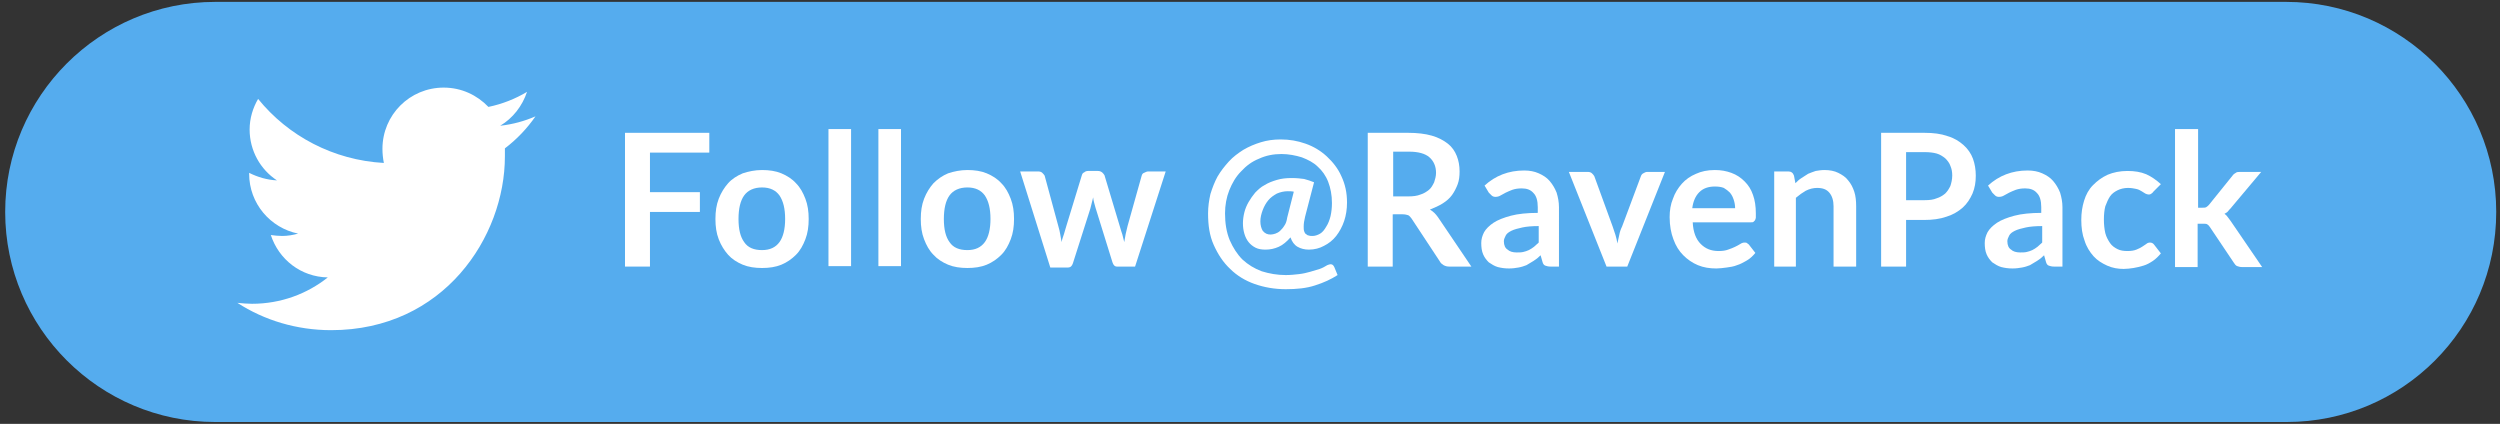 <?xml version="1.0" encoding="utf-8"?>
<!-- Generator: Adobe Illustrator 26.2.1, SVG Export Plug-In . SVG Version: 6.00 Build 0)  -->
<svg version="1.1" id="Layer_1" xmlns="http://www.w3.org/2000/svg" xmlns:xlink="http://www.w3.org/1999/xlink" x="0px" y="0px"
	 viewBox="0 0 530.8 90" style="enable-background:new 0 0 530.8 90;" xml:space="preserve">
<rect x="0" y="0" width="530.8" height="90" fill="#333333" stroke="none"/>
<style type="text/css">
	.st0{fill:#55ACEE;}
	.st1{fill:#FFFFFF;}
</style>
<path class="st0" d="M485.5,89.6H45.7c-24.6,0-44.6-20-44.6-44.6v0c0-24.6,20-44.6,44.6-44.6l439.7,0c24.6,0,44.6,20,44.6,44.6v0
	C530,69.7,510.1,89.6,485.5,89.6z"/>
<g>
	<path class="st1" d="M113.7,24.7c-2.3,1-4.8,1.7-7.5,2c2.7-1.6,4.7-4.2,5.7-7.2c-2.5,1.5-5.3,2.6-8.2,3.2c-2.4-2.5-5.7-4.1-9.5-4.1
		c-7.2,0-13,5.8-13,13c0,1,0.1,2,0.3,3C70.8,34,61.2,28.9,54.8,21c-1.1,1.9-1.8,4.1-1.8,6.5c0,4.5,2.3,8.5,5.8,10.8
		c-2.1-0.1-4.1-0.7-5.9-1.6c0,0.1,0,0.1,0,0.2c0,6.3,4.5,11.5,10.4,12.7c-1.1,0.3-2.2,0.5-3.4,0.5c-0.8,0-1.7-0.1-2.4-0.2
		c1.7,5.2,6.4,8.9,12.1,9c-4.4,3.5-10,5.6-16.1,5.6c-1,0-2.1-0.1-3.1-0.2c5.7,3.7,12.6,5.8,19.9,5.8c23.9,0,36.9-19.8,36.9-36.9
		c0-0.6,0-1.1,0-1.7C109.7,29.6,111.9,27.3,113.7,24.7"/>
</g>
<g>
	<path class="st1" d="M150.6,28.2v4.2H138v8.4h10.6V45H138v11.6h-5.3V28.2H150.6z"/>
	<path class="st1" d="M161.8,36.1c1.5,0,2.9,0.2,4.1,0.7c1.2,0.5,2.3,1.2,3.1,2.1c0.9,0.9,1.5,2,2,3.3c0.5,1.3,0.7,2.7,0.7,4.3
		c0,1.6-0.2,3-0.7,4.3s-1.1,2.4-2,3.3c-0.9,0.9-1.9,1.6-3.1,2.1c-1.2,0.5-2.6,0.7-4.1,0.7c-1.5,0-2.9-0.2-4.1-0.7
		c-1.2-0.5-2.3-1.2-3.1-2.1s-1.5-2-2-3.3c-0.5-1.3-0.7-2.7-0.7-4.3c0-1.6,0.2-3,0.7-4.3c0.5-1.3,1.2-2.4,2-3.3s1.9-1.6,3.1-2.1
		C158.9,36.4,160.3,36.1,161.8,36.1z M161.8,53.1c1.7,0,2.9-0.6,3.7-1.7c0.8-1.1,1.2-2.8,1.2-4.9c0-2.2-0.4-3.8-1.2-5
		c-0.8-1.1-2-1.7-3.7-1.7c-1.7,0-3,0.6-3.8,1.7c-0.8,1.1-1.2,2.8-1.2,5c0,2.2,0.4,3.8,1.2,4.9C158.8,52.6,160.1,53.1,161.8,53.1z"/>
	<path class="st1" d="M180.7,27.4v29.1h-4.8V27.4H180.7z"/>
	<path class="st1" d="M191.3,27.4v29.1h-4.8V27.4H191.3z"/>
	<path class="st1" d="M205.4,36.1c1.5,0,2.9,0.2,4.1,0.7c1.2,0.5,2.3,1.2,3.1,2.1c0.9,0.9,1.5,2,2,3.3c0.5,1.3,0.7,2.7,0.7,4.3
		c0,1.6-0.2,3-0.7,4.3s-1.1,2.4-2,3.3c-0.9,0.9-1.9,1.6-3.1,2.1s-2.6,0.7-4.1,0.7c-1.5,0-2.9-0.2-4.1-0.7c-1.2-0.5-2.3-1.2-3.1-2.1
		c-0.9-0.9-1.5-2-2-3.3c-0.5-1.3-0.7-2.7-0.7-4.3c0-1.6,0.2-3,0.7-4.3c0.5-1.3,1.2-2.4,2-3.3c0.9-0.9,1.9-1.6,3.1-2.1
		C202.5,36.4,203.9,36.1,205.4,36.1z M205.4,53.1c1.7,0,2.9-0.6,3.7-1.7c0.8-1.1,1.2-2.8,1.2-4.9c0-2.2-0.4-3.8-1.2-5
		c-0.8-1.1-2-1.7-3.7-1.7c-1.7,0-3,0.6-3.8,1.7c-0.8,1.1-1.2,2.8-1.2,5c0,2.2,0.4,3.8,1.2,4.9C202.4,52.6,203.7,53.1,205.4,53.1z"/>
	<path class="st1" d="M216.6,36.4h3.8c0.4,0,0.7,0.1,0.9,0.3c0.2,0.2,0.4,0.4,0.5,0.6l2.9,10.7c0.2,0.6,0.3,1.2,0.4,1.7
		s0.2,1.1,0.3,1.7c0.1-0.6,0.3-1.1,0.5-1.7s0.3-1.1,0.5-1.7l3.3-10.8c0.1-0.3,0.2-0.5,0.5-0.6c0.2-0.2,0.5-0.3,0.8-0.3h2.1
		c0.4,0,0.6,0.1,0.9,0.3c0.2,0.2,0.4,0.4,0.5,0.6l3.3,11c0.2,0.6,0.3,1.1,0.5,1.6c0.1,0.5,0.3,1.1,0.4,1.6c0.1-0.6,0.2-1.1,0.3-1.7
		c0.1-0.6,0.3-1.1,0.4-1.7l3-10.7c0.1-0.3,0.2-0.5,0.5-0.6s0.5-0.3,0.9-0.3h3.7L241,56.6h-3.9c-0.4,0-0.7-0.3-0.9-0.9l-3.6-11.6
		c-0.1-0.4-0.2-0.8-0.3-1.1c-0.1-0.4-0.2-0.8-0.2-1.1c-0.1,0.4-0.2,0.8-0.3,1.2c-0.1,0.4-0.2,0.8-0.3,1.2l-3.7,11.6
		c-0.2,0.6-0.5,0.9-1.1,0.9H223L216.6,36.4z"/>
	<path class="st1" d="M277.9,53c-0.9,0-1.7-0.2-2.4-0.6c-0.7-0.4-1.2-1.1-1.5-2c-0.8,0.9-1.6,1.6-2.5,2c-0.9,0.4-1.8,0.6-2.8,0.6
		c-0.8,0-1.5-0.1-2.1-0.4c-0.6-0.3-1.1-0.7-1.5-1.2c-0.4-0.5-0.7-1.1-0.9-1.8c-0.2-0.7-0.3-1.4-0.3-2.2c0-0.7,0.1-1.5,0.3-2.3
		c0.2-0.8,0.5-1.5,0.9-2.2c0.4-0.7,0.9-1.4,1.4-2c0.6-0.6,1.2-1.2,2-1.6c0.8-0.5,1.6-0.8,2.6-1.1c1-0.3,2-0.4,3.2-0.4
		c1,0,1.9,0.1,2.6,0.2c0.7,0.2,1.4,0.4,2.1,0.7l-1.9,7.3c-0.2,0.8-0.3,1.5-0.3,2.1c0,0.4,0,0.7,0.1,1c0.1,0.3,0.2,0.5,0.4,0.6
		c0.2,0.2,0.4,0.3,0.6,0.3c0.2,0.1,0.5,0.1,0.8,0.1c0.5,0,1.1-0.2,1.6-0.5c0.5-0.3,0.9-0.8,1.3-1.5c0.4-0.6,0.7-1.4,0.9-2.2
		c0.2-0.9,0.3-1.8,0.3-2.8c0-1.7-0.3-3.2-0.8-4.5s-1.3-2.4-2.2-3.2c-0.9-0.9-2.1-1.5-3.4-2c-1.3-0.4-2.8-0.7-4.3-0.7
		c-1.7,0-3.3,0.3-4.8,1c-1.5,0.6-2.7,1.5-3.8,2.7c-1.1,1.1-1.9,2.5-2.5,4c-0.6,1.5-0.9,3.2-0.9,4.9c0,2.1,0.3,4,1,5.7
		c0.7,1.6,1.6,3,2.7,4.1c1.2,1.1,2.5,1.9,4.1,2.5c1.6,0.5,3.3,0.8,5.1,0.8c1,0,1.9-0.1,2.8-0.2c0.9-0.1,1.7-0.3,2.4-0.5
		c0.7-0.2,1.4-0.4,2-0.6c0.6-0.2,1.1-0.5,1.6-0.8c0.3-0.1,0.5-0.2,0.7-0.2c0.4,0,0.6,0.2,0.8,0.6l0.7,1.7c-1.4,0.9-2.9,1.6-4.8,2.2
		c-1.8,0.6-3.9,0.8-6.2,0.8c-2.4,0-4.6-0.4-6.6-1.1c-2-0.7-3.8-1.8-5.2-3.2c-1.5-1.4-2.6-3.1-3.5-5.1s-1.2-4.2-1.2-6.7
		c0-1.4,0.2-2.8,0.5-4.1c0.4-1.3,0.9-2.6,1.5-3.7c0.7-1.2,1.5-2.2,2.4-3.2s2-1.8,3.1-2.5c1.2-0.7,2.4-1.2,3.7-1.6
		c1.3-0.4,2.7-0.6,4.2-0.6c1.9,0,3.6,0.3,5.3,0.9c1.7,0.6,3.2,1.5,4.5,2.7c1.3,1.2,2.4,2.6,3.1,4.2c0.8,1.7,1.2,3.5,1.2,5.6
		c0,1.4-0.2,2.7-0.6,3.9c-0.4,1.2-1,2.3-1.7,3.2c-0.7,0.9-1.6,1.6-2.6,2.1C280.2,52.7,279.1,53,277.9,53z M269.8,49.8
		c0.3,0,0.7-0.1,1-0.2c0.3-0.1,0.7-0.3,1-0.6c0.3-0.3,0.6-0.6,0.9-1.1c0.3-0.4,0.5-1,0.6-1.7l1.4-5.5c-0.4-0.1-0.9-0.1-1.3-0.1
		c-0.8,0-1.6,0.2-2.3,0.5c-0.7,0.4-1.3,0.8-1.8,1.4c-0.5,0.6-0.9,1.3-1.2,2.1c-0.3,0.8-0.5,1.6-0.5,2.4c0,0.8,0.2,1.5,0.5,2
		C268.6,49.6,269.1,49.8,269.8,49.8z"/>
	<path class="st1" d="M295.7,45.5v11.1h-5.3V28.2h8.6c1.9,0,3.6,0.2,5,0.6c1.4,0.4,2.5,1,3.4,1.7c0.9,0.7,1.5,1.6,1.9,2.6
		s0.6,2.1,0.6,3.3c0,1-0.1,1.9-0.4,2.7c-0.3,0.8-0.7,1.6-1.2,2.3c-0.5,0.7-1.2,1.3-2,1.8c-0.8,0.5-1.7,0.9-2.7,1.3
		c0.7,0.4,1.2,0.9,1.7,1.6l7.1,10.5h-4.7c-0.5,0-0.8-0.1-1.2-0.3c-0.3-0.2-0.6-0.4-0.8-0.8l-6-9.1c-0.2-0.3-0.5-0.6-0.7-0.7
		c-0.3-0.1-0.7-0.2-1.2-0.2H295.7z M295.7,41.7h3.3c1,0,1.9-0.1,2.6-0.4c0.7-0.2,1.3-0.6,1.8-1c0.5-0.4,0.8-1,1.1-1.6
		c0.2-0.6,0.4-1.3,0.4-2c0-1.4-0.5-2.5-1.4-3.3c-0.9-0.8-2.4-1.2-4.3-1.2h-3.4V41.7z"/>
	<path class="st1" d="M331.4,56.6h-2.2c-0.5,0-0.8-0.1-1.1-0.2c-0.3-0.1-0.5-0.4-0.6-0.8l-0.4-1.4c-0.5,0.5-1,0.9-1.5,1.2
		c-0.5,0.3-1,0.6-1.5,0.9c-0.5,0.2-1.1,0.4-1.7,0.5c-0.6,0.1-1.2,0.2-2,0.2c-0.9,0-1.6-0.1-2.4-0.3c-0.7-0.2-1.3-0.6-1.9-1
		c-0.5-0.5-0.9-1-1.2-1.7c-0.3-0.7-0.4-1.5-0.4-2.4c0-0.8,0.2-1.5,0.6-2.3c0.4-0.7,1.1-1.4,2-2c0.9-0.6,2.2-1.1,3.7-1.5
		c1.5-0.4,3.5-0.6,5.7-0.6v-1.2c0-1.4-0.3-2.4-0.9-3c-0.6-0.7-1.4-1-2.5-1c-0.8,0-1.4,0.1-2,0.3c-0.5,0.2-1,0.4-1.4,0.6
		c-0.4,0.2-0.7,0.4-1.1,0.6c-0.3,0.2-0.7,0.3-1.1,0.3c-0.3,0-0.6-0.1-0.8-0.3c-0.2-0.2-0.4-0.4-0.6-0.6l-0.9-1.5
		c2.3-2.1,5.1-3.2,8.4-3.2c1.2,0,2.2,0.2,3.1,0.6c0.9,0.4,1.7,0.9,2.3,1.6c0.6,0.7,1.1,1.5,1.5,2.5c0.3,1,0.5,2,0.5,3.1V56.6z
		 M322,53.6c0.5,0,1,0,1.4-0.1c0.4-0.1,0.8-0.2,1.2-0.4c0.4-0.2,0.7-0.4,1.1-0.7c0.3-0.3,0.7-0.6,1-0.9V48c-1.4,0-2.6,0.1-3.5,0.3
		c-0.9,0.2-1.7,0.4-2.3,0.7c-0.6,0.3-1,0.6-1.2,1c-0.2,0.4-0.4,0.8-0.4,1.2c0,0.9,0.3,1.5,0.8,1.8C320.5,53.4,321.2,53.6,322,53.6z"
		/>
	<path class="st1" d="M345.5,56.6h-4.4l-8-20.1h4c0.4,0,0.7,0.1,0.9,0.3c0.2,0.2,0.4,0.4,0.5,0.6l3.9,10.7c0.2,0.6,0.4,1.2,0.6,1.8
		c0.2,0.6,0.3,1.2,0.4,1.8c0.1-0.6,0.3-1.2,0.4-1.8c0.1-0.6,0.3-1.2,0.6-1.8l4-10.7c0.1-0.3,0.3-0.5,0.5-0.6s0.5-0.3,0.8-0.3h3.8
		L345.5,56.6z"/>
	<path class="st1" d="M364.1,36.1c1.3,0,2.4,0.2,3.5,0.6c1.1,0.4,2,1,2.8,1.8c0.8,0.8,1.4,1.7,1.8,2.9c0.4,1.1,0.6,2.4,0.6,3.9
		c0,0.4,0,0.7,0,0.9s-0.1,0.4-0.2,0.6c-0.1,0.1-0.2,0.2-0.3,0.3c-0.1,0.1-0.3,0.1-0.5,0.1h-12.4c0.1,2.1,0.7,3.6,1.7,4.6
		c1,1,2.2,1.5,3.8,1.5c0.8,0,1.5-0.1,2-0.3c0.6-0.2,1.1-0.4,1.5-0.6c0.4-0.2,0.8-0.4,1.1-0.6c0.3-0.2,0.6-0.3,0.9-0.3
		c0.2,0,0.4,0,0.5,0.1c0.1,0.1,0.3,0.2,0.4,0.3l1.4,1.8c-0.5,0.6-1.1,1.2-1.8,1.6c-0.7,0.4-1.4,0.8-2.1,1c-0.7,0.3-1.5,0.4-2.2,0.5
		c-0.8,0.1-1.5,0.2-2.2,0.2c-1.4,0-2.7-0.2-3.9-0.7c-1.2-0.5-2.2-1.2-3.1-2.1c-0.9-0.9-1.6-2-2.1-3.4c-0.5-1.3-0.8-2.9-0.8-4.7
		c0-1.4,0.2-2.7,0.7-3.9c0.4-1.2,1.1-2.3,1.9-3.2c0.8-0.9,1.8-1.6,3-2.1C361.2,36.4,362.5,36.1,364.1,36.1z M364.1,39.6
		c-1.4,0-2.5,0.4-3.3,1.2c-0.8,0.8-1.3,1.9-1.5,3.4h9.1c0-0.6-0.1-1.2-0.3-1.8c-0.2-0.6-0.4-1-0.8-1.5c-0.4-0.4-0.8-0.7-1.3-1
		C365.5,39.7,364.9,39.6,364.1,39.6z"/>
	<path class="st1" d="M376.7,56.6V36.4h3c0.6,0,1,0.3,1.2,0.9l0.3,1.6c0.4-0.4,0.8-0.8,1.3-1.1c0.5-0.3,0.9-0.6,1.4-0.9
		c0.5-0.2,1-0.4,1.6-0.6c0.6-0.1,1.2-0.2,1.9-0.2c1.1,0,2.1,0.2,2.9,0.6c0.8,0.4,1.6,0.9,2.1,1.6c0.6,0.7,1,1.5,1.3,2.4
		c0.3,0.9,0.4,2,0.4,3.1v12.8h-4.8V43.8c0-1.2-0.3-2.2-0.9-2.9c-0.6-0.7-1.4-1-2.6-1c-0.8,0-1.6,0.2-2.4,0.6
		c-0.7,0.4-1.4,0.9-2.1,1.5v14.6H376.7z"/>
	<path class="st1" d="M404.7,46.6v10h-5.3V28.2h9.2c1.9,0,3.5,0.2,4.9,0.7c1.4,0.4,2.5,1.1,3.4,1.9c0.9,0.8,1.6,1.8,2,2.9
		c0.4,1.1,0.6,2.3,0.6,3.6c0,1.4-0.2,2.6-0.7,3.8c-0.5,1.1-1.1,2.1-2.1,3c-0.9,0.8-2.1,1.5-3.4,1.9c-1.4,0.5-3,0.7-4.8,0.7H404.7z
		 M404.7,42.5h4c1,0,1.8-0.1,2.5-0.4c0.7-0.2,1.3-0.6,1.8-1c0.5-0.5,0.8-1,1.1-1.6c0.2-0.6,0.4-1.4,0.4-2.2c0-0.8-0.1-1.4-0.4-2.1
		c-0.2-0.6-0.6-1.1-1.1-1.6c-0.5-0.4-1.1-0.8-1.8-1c-0.7-0.2-1.6-0.3-2.5-0.3h-4V42.5z"/>
	<path class="st1" d="M438.3,56.6h-2.2c-0.5,0-0.8-0.1-1.1-0.2c-0.3-0.1-0.5-0.4-0.6-0.8l-0.4-1.4c-0.5,0.5-1,0.9-1.5,1.2
		s-1,0.6-1.5,0.9c-0.5,0.2-1.1,0.4-1.7,0.5c-0.6,0.1-1.2,0.2-2,0.2c-0.9,0-1.6-0.1-2.4-0.3c-0.7-0.2-1.3-0.6-1.9-1
		c-0.5-0.5-0.9-1-1.2-1.7c-0.3-0.7-0.4-1.5-0.4-2.4c0-0.8,0.2-1.5,0.6-2.3c0.4-0.7,1.1-1.4,2-2c0.9-0.6,2.2-1.1,3.7-1.5
		c1.5-0.4,3.5-0.6,5.7-0.6v-1.2c0-1.4-0.3-2.4-0.9-3c-0.6-0.7-1.4-1-2.5-1c-0.8,0-1.4,0.1-2,0.3c-0.5,0.2-1,0.4-1.4,0.6
		c-0.4,0.2-0.7,0.4-1.1,0.6c-0.3,0.2-0.7,0.3-1.1,0.3c-0.3,0-0.6-0.1-0.8-0.3c-0.2-0.2-0.4-0.4-0.6-0.6l-0.9-1.5
		c2.3-2.1,5.1-3.2,8.4-3.2c1.2,0,2.2,0.2,3.1,0.6c0.9,0.4,1.7,0.9,2.3,1.6c0.6,0.7,1.1,1.5,1.5,2.5c0.3,1,0.5,2,0.5,3.1V56.6z
		 M428.9,53.6c0.5,0,1,0,1.4-0.1s0.8-0.2,1.2-0.4c0.4-0.2,0.7-0.4,1.1-0.7c0.3-0.3,0.7-0.6,1-0.9V48c-1.4,0-2.6,0.1-3.5,0.3
		c-0.9,0.2-1.7,0.4-2.3,0.7c-0.6,0.3-1,0.6-1.2,1c-0.2,0.4-0.4,0.8-0.4,1.2c0,0.9,0.3,1.5,0.8,1.8C427.4,53.4,428.1,53.6,428.9,53.6
		z"/>
	<path class="st1" d="M457.2,40.7c-0.1,0.2-0.3,0.3-0.4,0.4c-0.1,0.1-0.3,0.2-0.6,0.2c-0.2,0-0.5-0.1-0.7-0.2
		c-0.2-0.1-0.5-0.3-0.8-0.5c-0.3-0.2-0.7-0.4-1.2-0.5c-0.5-0.1-1-0.2-1.7-0.2c-0.8,0-1.6,0.2-2.2,0.5c-0.6,0.3-1.2,0.7-1.6,1.3
		c-0.4,0.6-0.7,1.3-1,2.1c-0.2,0.8-0.3,1.7-0.3,2.8c0,1.1,0.1,2,0.3,2.9c0.2,0.8,0.6,1.5,1,2.1c0.4,0.6,1,1,1.6,1.3
		c0.6,0.3,1.3,0.4,2.1,0.4c0.8,0,1.4-0.1,1.9-0.3c0.5-0.2,0.9-0.4,1.2-0.6c0.3-0.2,0.6-0.4,0.9-0.6c0.2-0.2,0.5-0.3,0.8-0.3
		c0.4,0,0.7,0.2,0.9,0.5l1.4,1.8c-0.5,0.6-1.1,1.2-1.7,1.6c-0.6,0.4-1.3,0.8-2,1s-1.4,0.4-2.1,0.5c-0.7,0.1-1.4,0.2-2.1,0.2
		c-1.2,0-2.4-0.2-3.5-0.7c-1.1-0.5-2.1-1.1-2.9-2c-0.8-0.9-1.5-2-1.9-3.3c-0.5-1.3-0.7-2.8-0.7-4.4c0-1.5,0.2-2.8,0.6-4.1
		c0.4-1.3,1-2.4,1.9-3.3s1.8-1.6,3.1-2.2c1.2-0.5,2.6-0.8,4.2-0.8c1.5,0,2.8,0.2,4,0.7c1.1,0.5,2.1,1.2,3.1,2.1L457.2,40.7z"/>
	<path class="st1" d="M466.7,27.4v16.7h0.9c0.3,0,0.6,0,0.8-0.1c0.2-0.1,0.4-0.3,0.6-0.5l5-6.2c0.2-0.3,0.5-0.5,0.7-0.6
		c0.2-0.2,0.6-0.2,1-0.2h4.4l-6.3,7.5c-0.2,0.3-0.5,0.5-0.7,0.8s-0.5,0.4-0.8,0.6c0.3,0.2,0.5,0.4,0.7,0.7c0.2,0.3,0.4,0.5,0.6,0.8
		l6.7,9.8H476c-0.4,0-0.7-0.1-1-0.2c-0.3-0.1-0.5-0.4-0.7-0.7l-5.1-7.6c-0.2-0.3-0.4-0.5-0.6-0.6c-0.2-0.1-0.5-0.1-0.9-0.1h-1.1v9.2
		h-4.8V27.4H466.7z"/>
</g>
</svg>
